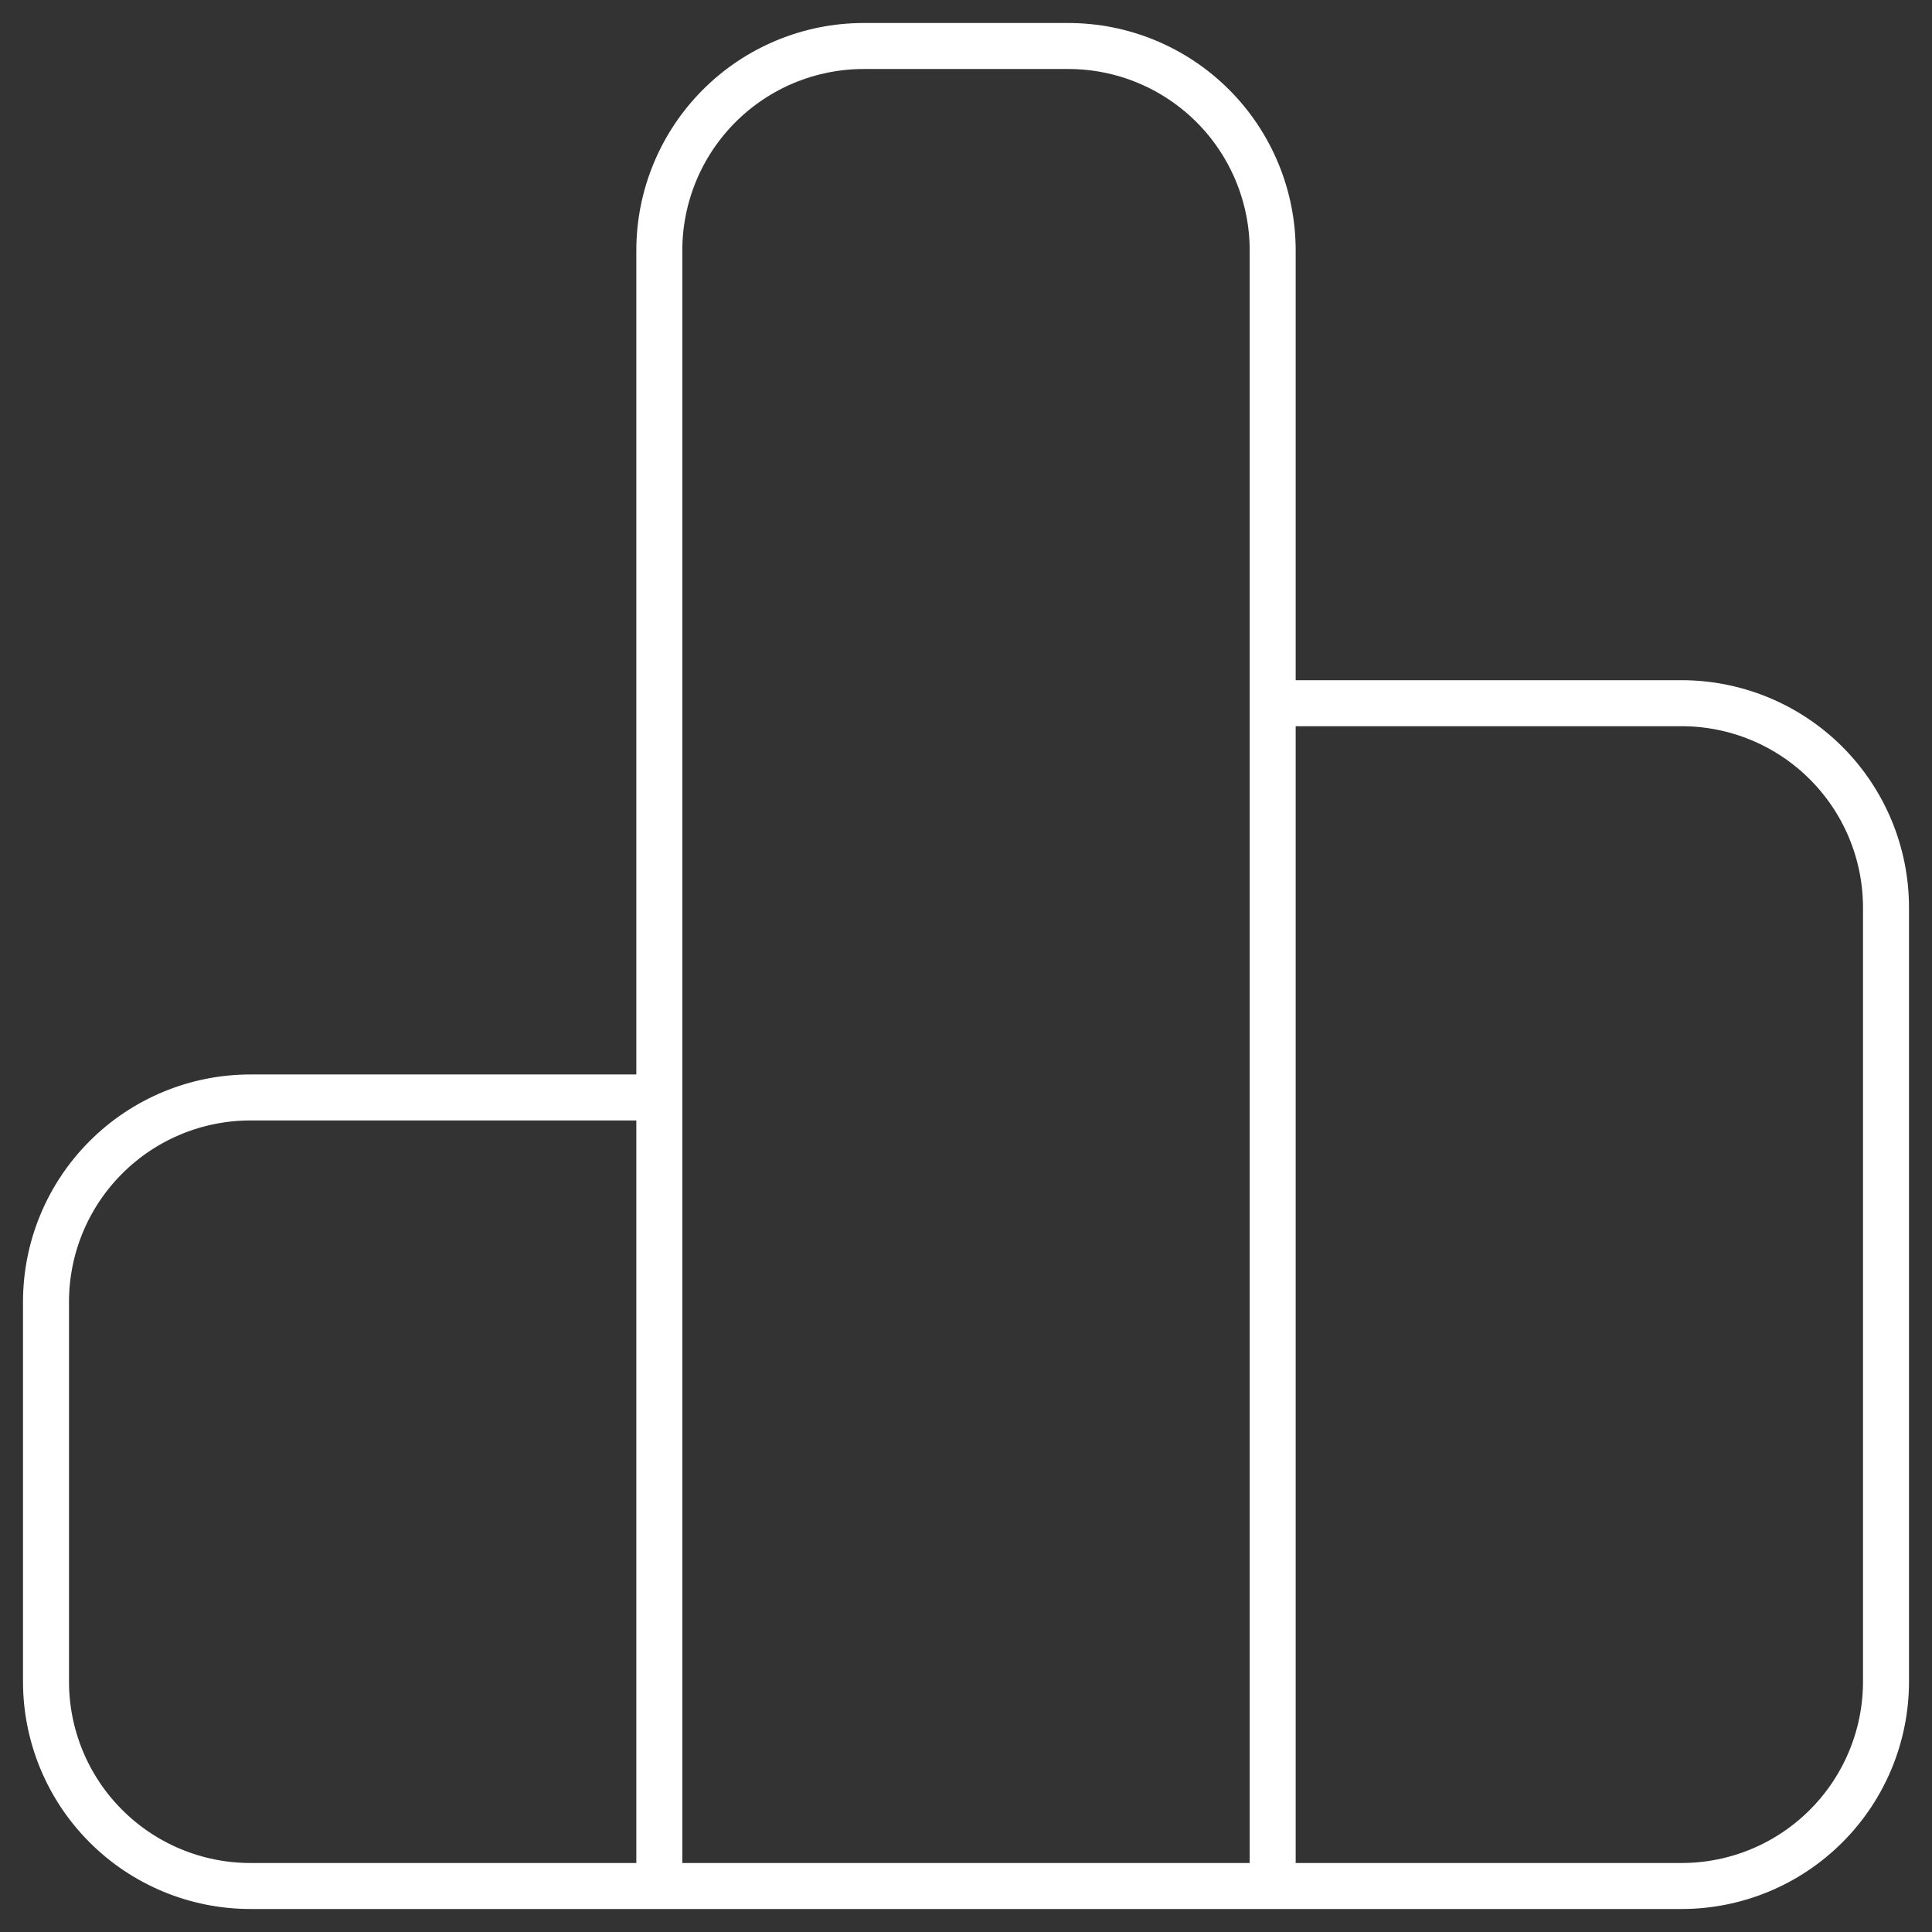 <svg width="42" height="42" viewBox="0 0 42 42" fill="none" xmlns="http://www.w3.org/2000/svg">
<rect x="0" y="0" width="42" height="42" fill="#333333" stroke="none"/>
<defs>
		<style>
			@keyframes draw {
  from {
    stroke-dasharray: 0 100;
  }
  to {
    stroke-dasharray: 100 0;
  }
}
 
path {
  stroke: white;
  stroke-width: 1;
  fill: none;
  animation: draw 1.8s linear infinite;
}
		</style>
	  </defs>

<path d="M27.667 15.287V5.444C27.667 4.266 27.198 3.135 26.365 2.302C25.531 1.468 24.401 1 23.222 1H18.778C17.599 1 16.469 1.468 15.635 2.302C14.802 3.135 14.333 4.266 14.333 5.444V23.858M27.667 15.287V41M27.667 15.287H36.556C37.734 15.287 38.865 15.755 39.698 16.588C40.532 17.422 41 18.552 41 19.731V36.556C41 37.734 40.532 38.865 39.698 39.698C38.865 40.532 37.734 41 36.556 41H27.667M14.333 23.858V41M14.333 23.858H5.444C4.266 23.858 3.135 24.326 2.302 25.16C1.468 25.993 1 27.123 1 28.302V36.556C1 37.734 1.468 38.865 2.302 39.698C3.135 40.532 4.266 41 5.444 41H14.333M27.667 41H14.333" stroke="#4B4A6C" stroke-width="1.5" stroke-linecap="round" stroke-linejoin="round"/>
</svg>
